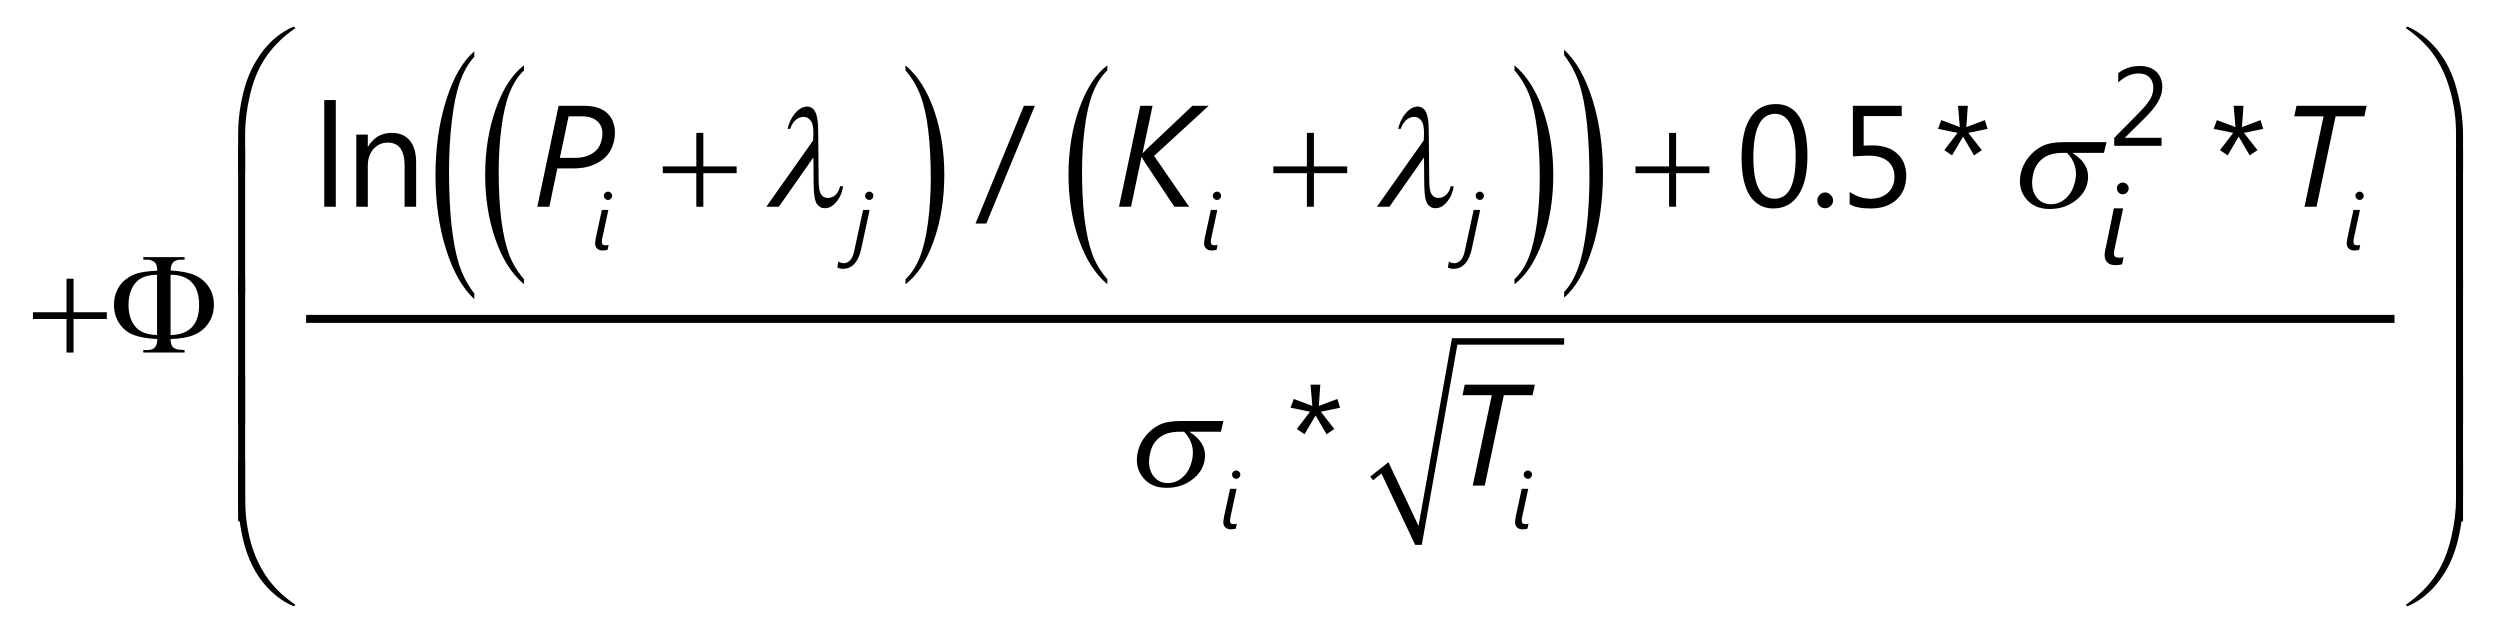 <?xml version="1.0" encoding="UTF-8"?>
<svg xmlns="http://www.w3.org/2000/svg" xmlns:xlink="http://www.w3.org/1999/xlink" width="156pt" height="40pt" viewBox="0 0 156 40" version="1.1">
<defs>
<g>
<symbol overflow="visible" id="glyph0-0">
<path style="stroke:none;" d="M 0.453 0 L 0.453 -5.625 L 4.953 -5.625 L 4.953 0 Z M 0.594 -0.141 L 4.812 -0.141 L 4.812 -5.484 L 0.594 -5.484 Z M 0.594 -0.141 "/>
</symbol>
<symbol overflow="visible" id="glyph0-1">
<path style="stroke:none;" d="M 2.25 -4.609 L 2.688 -4.609 L 2.688 -2.516 L 4.766 -2.516 L 4.766 -2.094 L 2.688 -2.094 L 2.688 0 L 2.25 0 L 2.25 -2.094 L 0.156 -2.094 L 0.156 -2.516 L 2.25 -2.516 Z M 2.25 -4.609 "/>
</symbol>
<symbol overflow="visible" id="glyph0-2">
<path style="stroke:none;" d="M 0.359 0.734 L 0.359 -1.578 C 0.359 -2.484 0.469 -3.367 0.688 -4.234 C 0.875 -4.984 1.141 -5.641 1.484 -6.203 C 1.828 -6.773 2.227 -7.254 2.688 -7.641 C 3.02 -7.922 3.398 -8.156 3.828 -8.344 L 3.938 -8.25 C 3.102 -7.676 2.445 -7.008 1.969 -6.25 C 1.582 -5.633 1.289 -4.898 1.094 -4.047 C 0.895 -3.191 0.797 -2.398 0.797 -1.672 L 0.797 0.734 Z M 0.359 0.734 "/>
</symbol>
<symbol overflow="visible" id="glyph0-3">
<path style="stroke:none;" d="M 0.359 -8.344 L 0.797 -8.344 L 0.797 -5.938 C 0.797 -5.008 0.914 -4.109 1.156 -3.234 C 1.406 -2.359 1.773 -1.586 2.266 -0.922 C 2.691 -0.348 3.25 0.172 3.938 0.641 L 3.828 0.734 C 3.117 0.43 2.488 -0.051 1.938 -0.719 C 1.395 -1.395 0.992 -2.211 0.734 -3.172 C 0.484 -4.141 0.359 -5.086 0.359 -6.016 Z M 0.359 -8.344 "/>
</symbol>
<symbol overflow="visible" id="glyph0-4">
<path style="stroke:none;" d="M 0.797 0.734 L 0.359 0.734 L 0.359 -8.344 L 0.797 -8.344 Z M 0.797 0.734 "/>
</symbol>
<symbol overflow="visible" id="glyph0-5">
<path style="stroke:none;" d="M 3.094 0.734 L 2.656 0.734 L 2.656 -1.672 C 2.656 -2.598 2.531 -3.5 2.281 -4.375 C 2.039 -5.25 1.676 -6.02 1.188 -6.688 C 0.758 -7.258 0.203 -7.781 -0.484 -8.25 L -0.375 -8.344 C 0.32 -8.039 0.945 -7.551 1.5 -6.875 C 2.051 -6.195 2.453 -5.375 2.703 -4.406 C 2.961 -3.445 3.094 -2.504 3.094 -1.578 Z M 3.094 0.734 "/>
</symbol>
<symbol overflow="visible" id="glyph0-6">
<path style="stroke:none;" d="M 3.094 -8.344 L 3.094 -6.016 C 3.094 -5.117 2.984 -4.234 2.766 -3.359 C 2.578 -2.609 2.312 -1.953 1.969 -1.391 C 1.625 -0.828 1.223 -0.352 0.766 0.031 C 0.43 0.32 0.051 0.555 -0.375 0.734 L -0.484 0.641 C 0.348 0.066 1.004 -0.598 1.484 -1.359 C 1.867 -1.973 2.16 -2.707 2.359 -3.562 C 2.555 -4.414 2.656 -5.207 2.656 -5.938 L 2.656 -8.344 Z M 3.094 -8.344 "/>
</symbol>
<symbol overflow="visible" id="glyph0-7">
<path style="stroke:none;" d="M 3.094 0.734 L 2.656 0.734 L 2.656 -8.344 L 3.094 -8.344 Z M 3.094 0.734 "/>
</symbol>
<symbol overflow="visible" id="glyph0-8">
<path style="stroke:none;" d="M 3.844 -0.844 C 3.852 -0.594 3.898 -0.426 3.984 -0.344 C 4.109 -0.227 4.281 -0.172 4.5 -0.172 L 4.719 -0.156 L 4.719 0 L 2.141 0 L 2.141 -0.156 L 2.375 -0.156 C 2.594 -0.156 2.754 -0.207 2.859 -0.312 C 2.961 -0.426 3.016 -0.602 3.016 -0.844 C 2.391 -0.875 1.891 -0.961 1.516 -1.109 C 1.148 -1.254 0.859 -1.492 0.641 -1.828 C 0.422 -2.16 0.312 -2.547 0.312 -2.984 C 0.312 -3.359 0.395 -3.695 0.562 -4 C 0.688 -4.227 0.852 -4.422 1.062 -4.578 C 1.281 -4.742 1.508 -4.863 1.75 -4.938 C 2.07 -5.031 2.492 -5.086 3.016 -5.109 C 3.004 -5.367 2.957 -5.535 2.875 -5.609 C 2.75 -5.734 2.582 -5.797 2.375 -5.797 L 2.141 -5.797 L 2.141 -5.953 L 4.719 -5.953 L 4.719 -5.797 L 4.5 -5.797 C 4.281 -5.797 4.117 -5.742 4.016 -5.641 C 3.91 -5.535 3.852 -5.363 3.844 -5.125 C 4.5 -5.082 5.004 -4.984 5.359 -4.828 C 5.723 -4.672 6.008 -4.43 6.219 -4.109 C 6.438 -3.785 6.547 -3.41 6.547 -2.984 C 6.547 -2.566 6.441 -2.195 6.234 -1.875 C 6.035 -1.551 5.742 -1.301 5.359 -1.125 C 4.984 -0.957 4.477 -0.863 3.844 -0.844 Z M 3.844 -1.094 C 4.426 -1.102 4.867 -1.266 5.172 -1.578 C 5.473 -1.891 5.625 -2.359 5.625 -2.984 C 5.625 -3.598 5.473 -4.062 5.172 -4.375 C 4.867 -4.695 4.426 -4.859 3.844 -4.859 Z M 3 -1.094 L 3 -4.859 C 2.582 -4.848 2.242 -4.77 1.984 -4.625 C 1.734 -4.477 1.539 -4.254 1.406 -3.953 C 1.281 -3.66 1.219 -3.336 1.219 -2.984 C 1.219 -2.43 1.352 -1.984 1.625 -1.641 C 1.895 -1.297 2.352 -1.113 3 -1.094 Z M 3 -1.094 "/>
</symbol>
<symbol overflow="visible" id="glyph1-0">
<path style="stroke:none;" d="M 0.453 0 L 0.453 -9.375 L 4.953 -9.375 L 4.953 0 Z M 0.594 -0.234 L 4.812 -0.234 L 4.812 -9.141 L 0.594 -9.141 Z M 0.594 -0.234 "/>
</symbol>
<symbol overflow="visible" id="glyph1-1">
<path style="stroke:none;" d="M 2.797 2.922 L 2.797 3.234 C 2.035 2.598 1.441 1.664 1.016 0.438 C 0.586 -0.789 0.375 -2.133 0.375 -3.594 C 0.375 -5.102 0.598 -6.484 1.047 -7.734 C 1.492 -8.984 2.078 -9.879 2.797 -10.422 L 2.797 -10.109 C 2.441 -9.773 2.145 -9.316 1.906 -8.734 C 1.676 -8.16 1.504 -7.43 1.391 -6.547 C 1.273 -5.66 1.219 -4.738 1.219 -3.781 C 1.219 -2.688 1.27 -1.703 1.375 -0.828 C 1.488 0.047 1.648 0.773 1.859 1.359 C 2.078 1.941 2.391 2.461 2.797 2.922 Z M 2.797 2.922 "/>
</symbol>
<symbol overflow="visible" id="glyph1-2">
<path style="stroke:none;" d="M 0.203 -10.109 L 0.203 -10.422 C 0.961 -9.785 1.555 -8.852 1.984 -7.625 C 2.41 -6.395 2.625 -5.051 2.625 -3.594 C 2.625 -2.07 2.398 -0.688 1.953 0.562 C 1.504 1.812 0.922 2.703 0.203 3.234 L 0.203 2.922 C 0.566 2.586 0.863 2.133 1.094 1.562 C 1.32 0.988 1.492 0.258 1.609 -0.625 C 1.723 -1.508 1.781 -2.438 1.781 -3.406 C 1.781 -4.488 1.727 -5.469 1.625 -6.344 C 1.52 -7.227 1.359 -7.957 1.141 -8.531 C 0.922 -9.113 0.609 -9.641 0.203 -10.109 Z M 0.203 -10.109 "/>
</symbol>
<symbol overflow="visible" id="glyph2-0">
<path style="stroke:none;" d="M 0.453 0 L 0.453 -10.625 L 4.953 -10.625 L 4.953 0 Z M 0.594 -0.266 L 4.812 -0.266 L 4.812 -10.359 L 0.594 -10.359 Z M 0.594 -0.266 "/>
</symbol>
<symbol overflow="visible" id="glyph2-1">
<path style="stroke:none;" d="M 2.797 3.312 L 2.797 3.672 C 2.035 2.953 1.441 1.895 1.016 0.5 C 0.586 -0.883 0.375 -2.406 0.375 -4.062 C 0.375 -5.789 0.598 -7.359 1.047 -8.766 C 1.492 -10.18 2.078 -11.191 2.797 -11.797 L 2.797 -11.453 C 2.441 -11.078 2.145 -10.562 1.906 -9.906 C 1.676 -9.258 1.504 -8.43 1.391 -7.422 C 1.273 -6.422 1.219 -5.375 1.219 -4.281 C 1.219 -3.051 1.27 -1.938 1.375 -0.938 C 1.488 0.062 1.648 0.891 1.859 1.547 C 2.078 2.203 2.391 2.789 2.797 3.312 Z M 2.797 3.312 "/>
</symbol>
<symbol overflow="visible" id="glyph2-2">
<path style="stroke:none;" d="M 0.203 -11.453 L 0.203 -11.797 C 0.961 -11.086 1.555 -10.035 1.984 -8.641 C 2.41 -7.254 2.625 -5.734 2.625 -4.078 C 2.625 -2.359 2.398 -0.789 1.953 0.625 C 1.504 2.039 0.922 3.055 0.203 3.672 L 0.203 3.312 C 0.566 2.938 0.863 2.422 1.094 1.766 C 1.32 1.109 1.492 0.281 1.609 -0.719 C 1.723 -1.719 1.781 -2.766 1.781 -3.859 C 1.781 -5.086 1.727 -6.203 1.625 -7.203 C 1.52 -8.203 1.359 -9.031 1.141 -9.688 C 0.922 -10.344 0.609 -10.93 0.203 -11.453 Z M 0.203 -11.453 "/>
</symbol>
<symbol overflow="visible" id="glyph3-0">
<path style="stroke:none;" d="M 0.734 0 L 0.734 -6.141 L 5.078 -6.141 L 5.078 0 Z M 1.375 -0.656 L 4.438 -0.656 L 4.438 -5.5 L 1.375 -5.5 Z M 1.375 -0.656 "/>
</symbol>
<symbol overflow="visible" id="glyph3-1">
<path style="stroke:none;" d="M 1.453 0 L 0.734 0 L 0.734 -6.656 L 1.453 -6.656 Z M 1.453 0 "/>
</symbol>
<symbol overflow="visible" id="glyph3-2">
<path style="stroke:none;" d="M 4.469 0 L 3.75 0 L 3.75 -2.562 C 3.75 -3.52 3.398 -4 2.703 -4 C 2.336 -4 2.035 -3.863 1.797 -3.594 C 1.566 -3.32 1.453 -2.977 1.453 -2.562 L 1.453 0 L 0.734 0 L 0.734 -4.5 L 1.453 -4.5 L 1.453 -3.75 L 1.469 -3.75 C 1.812 -4.32 2.301 -4.609 2.938 -4.609 C 3.438 -4.609 3.816 -4.445 4.078 -4.125 C 4.336 -3.812 4.469 -3.352 4.469 -2.75 Z M 4.469 0 "/>
</symbol>
<symbol overflow="visible" id="glyph3-3">
<path style="stroke:none;" d="M 3.578 -6.297 L 0.547 1.047 L -0.125 1.047 L 2.891 -6.297 Z M 3.578 -6.297 "/>
</symbol>
<symbol overflow="visible" id="glyph3-4">
<path style="stroke:none;" d="M 0.984 0.094 C 0.848 0.094 0.734 0.047 0.641 -0.047 C 0.547 -0.141 0.5 -0.254 0.5 -0.391 C 0.5 -0.523 0.547 -0.641 0.641 -0.734 C 0.734 -0.836 0.848 -0.891 0.984 -0.891 C 1.117 -0.891 1.234 -0.836 1.328 -0.734 C 1.43 -0.641 1.484 -0.523 1.484 -0.391 C 1.484 -0.254 1.43 -0.141 1.328 -0.047 C 1.234 0.047 1.117 0.094 0.984 0.094 Z M 0.984 0.094 "/>
</symbol>
<symbol overflow="visible" id="glyph3-5">
<path style="stroke:none;" d="M 3.422 -4.859 L 2.219 -4.609 L 3.062 -3.531 L 2.578 -3.203 L 1.891 -4.375 L 1.203 -3.203 L 0.719 -3.531 L 1.547 -4.609 L 0.328 -4.859 L 0.531 -5.406 L 1.688 -4.969 L 1.578 -6.297 L 2.188 -6.297 L 2.094 -4.969 L 3.25 -5.406 Z M 3.422 -4.859 "/>
</symbol>
<symbol overflow="visible" id="glyph3-6">
<path style="stroke:none;" d="M 2.359 0.109 C 1.734 0.109 1.242 -0.156 0.891 -0.688 C 0.547 -1.227 0.375 -2.008 0.375 -3.031 C 0.375 -4.133 0.555 -4.973 0.922 -5.547 C 1.285 -6.117 1.812 -6.406 2.5 -6.406 C 3.82 -6.406 4.484 -5.328 4.484 -3.172 C 4.484 -2.109 4.297 -1.297 3.922 -0.734 C 3.547 -0.172 3.023 0.109 2.359 0.109 Z M 2.469 -5.797 C 1.562 -5.797 1.109 -4.883 1.109 -3.062 C 1.109 -1.352 1.551 -0.5 2.438 -0.5 C 3.312 -0.5 3.75 -1.367 3.75 -3.109 C 3.75 -4.898 3.32 -5.797 2.469 -5.797 Z M 2.469 -5.797 "/>
</symbol>
<symbol overflow="visible" id="glyph3-7">
<path style="stroke:none;" d="M 0.719 -0.156 L 0.719 -0.922 C 1.145 -0.641 1.582 -0.5 2.031 -0.5 C 2.477 -0.5 2.836 -0.625 3.109 -0.875 C 3.379 -1.125 3.516 -1.457 3.516 -1.875 C 3.516 -2.289 3.375 -2.613 3.094 -2.844 C 2.82 -3.07 2.426 -3.188 1.906 -3.188 C 1.727 -3.188 1.398 -3.172 0.922 -3.141 L 0.922 -6.297 L 3.969 -6.297 L 3.969 -5.656 L 1.594 -5.656 L 1.594 -3.812 C 1.789 -3.82 1.973 -3.828 2.141 -3.828 C 2.805 -3.828 3.32 -3.656 3.688 -3.312 C 4.062 -2.977 4.25 -2.516 4.25 -1.922 C 4.25 -1.316 4.051 -0.828 3.656 -0.453 C 3.258 -0.078 2.719 0.109 2.031 0.109 C 1.445 0.109 1.008 0.02 0.719 -0.156 Z M 0.719 -0.156 "/>
</symbol>
<symbol overflow="visible" id="glyph4-0">
<path style="stroke:none;" d="M 0.734 0 L 0.734 -6.141 L 5.078 -6.141 L 5.078 0 Z M 1.375 -0.656 L 4.438 -0.656 L 4.438 -5.5 L 1.375 -5.5 Z M 1.375 -0.656 "/>
</symbol>
<symbol overflow="visible" id="glyph4-1">
<path style="stroke:none;" d="M 5.172 -4.641 C 5.172 -4.328 5.117 -4.035 5.016 -3.766 C 4.91 -3.492 4.75 -3.254 4.531 -3.047 C 4.312 -2.848 4.035 -2.688 3.703 -2.562 C 3.379 -2.445 2.992 -2.391 2.547 -2.391 L 1.578 -2.391 L 1.078 0 L 0.328 0 L 1.656 -6.297 L 3.281 -6.297 C 3.625 -6.297 3.914 -6.25 4.156 -6.156 C 4.395 -6.07 4.586 -5.953 4.734 -5.797 C 4.891 -5.641 5 -5.461 5.062 -5.266 C 5.133 -5.066 5.172 -4.859 5.172 -4.641 Z M 4.391 -4.578 C 4.391 -4.734 4.363 -4.875 4.312 -5 C 4.258 -5.133 4.176 -5.25 4.062 -5.344 C 3.957 -5.438 3.828 -5.508 3.672 -5.562 C 3.516 -5.613 3.336 -5.641 3.141 -5.641 L 2.281 -5.641 L 1.734 -3.047 L 2.609 -3.047 C 2.922 -3.047 3.188 -3.082 3.406 -3.156 C 3.633 -3.238 3.82 -3.348 3.969 -3.484 C 4.113 -3.617 4.219 -3.781 4.281 -3.969 C 4.352 -4.156 4.391 -4.359 4.391 -4.578 Z M 4.391 -4.578 "/>
</symbol>
<symbol overflow="visible" id="glyph4-2">
<path style="stroke:none;" d="M 2.516 -3.172 L 4.703 0 L 3.781 0 L 1.875 -2.875 C 1.863 -2.906 1.844 -2.941 1.812 -2.984 C 1.789 -3.035 1.77 -3.078 1.75 -3.109 L 1.734 -3.109 L 1.078 0 L 0.328 0 L 1.656 -6.297 L 2.422 -6.297 L 1.797 -3.344 L 1.812 -3.344 C 1.844 -3.375 1.875 -3.406 1.906 -3.438 C 1.945 -3.477 1.984 -3.52 2.016 -3.562 L 4.906 -6.297 L 5.922 -6.297 Z M 2.516 -3.172 "/>
</symbol>
<symbol overflow="visible" id="glyph4-3">
<path style="stroke:none;" d="M 5.234 -5.641 L 3.438 -5.641 L 2.25 0 L 1.5 0 L 2.688 -5.641 L 0.859 -5.641 L 1 -6.297 L 5.375 -6.297 Z M 5.234 -5.641 "/>
</symbol>
<symbol overflow="visible" id="glyph5-0">
<path style="stroke:none;" d="M 0.406 0 L 0.406 -3.406 L 2.828 -3.406 L 2.828 0 Z M 0.766 -0.359 L 2.469 -0.359 L 2.469 -3.047 L 0.766 -3.047 Z M 0.766 -0.359 "/>
</symbol>
<symbol overflow="visible" id="glyph5-1">
<path style="stroke:none;" d="M 1.016 -0.016 C 0.973 0.004 0.926 0.016 0.875 0.016 C 0.82 0.023 0.77 0.031 0.719 0.031 C 0.562 0.031 0.441 -0.008 0.359 -0.094 C 0.273 -0.176 0.234 -0.285 0.234 -0.422 C 0.234 -0.461 0.238 -0.508 0.25 -0.562 C 0.258 -0.613 0.27 -0.68 0.281 -0.766 L 0.656 -2.5 L 1.062 -2.5 L 0.688 -0.766 C 0.676 -0.691 0.664 -0.633 0.656 -0.594 C 0.656 -0.562 0.656 -0.531 0.656 -0.5 C 0.656 -0.438 0.672 -0.383 0.703 -0.344 C 0.742 -0.312 0.801 -0.297 0.875 -0.297 C 0.914 -0.297 0.953 -0.297 0.984 -0.297 C 1.016 -0.305 1.047 -0.316 1.078 -0.328 Z M 1.297 -3.391 C 1.297 -3.316 1.27 -3.254 1.219 -3.203 C 1.176 -3.148 1.117 -3.125 1.047 -3.125 C 0.973 -3.125 0.91 -3.148 0.859 -3.203 C 0.805 -3.254 0.781 -3.316 0.781 -3.391 C 0.781 -3.461 0.805 -3.52 0.859 -3.562 C 0.91 -3.613 0.973 -3.641 1.047 -3.641 C 1.117 -3.641 1.176 -3.613 1.219 -3.562 C 1.27 -3.52 1.297 -3.461 1.297 -3.391 Z M 1.297 -3.391 "/>
</symbol>
<symbol overflow="visible" id="glyph5-2">
<path style="stroke:none;" d="M 0.547 -0.109 C 0.461 0.316 0.32 0.633 0.125 0.844 C -0.062 1.062 -0.301 1.172 -0.594 1.172 C -0.625 1.172 -0.656 1.172 -0.688 1.172 C -0.719 1.172 -0.75 1.164 -0.781 1.156 C -0.812 1.145 -0.844 1.133 -0.875 1.125 C -0.906 1.125 -0.93 1.113 -0.953 1.094 L -0.891 0.719 C -0.867 0.738 -0.844 0.754 -0.812 0.766 C -0.789 0.773 -0.766 0.785 -0.734 0.797 C -0.703 0.805 -0.672 0.812 -0.641 0.812 C -0.609 0.82 -0.582 0.828 -0.562 0.828 C -0.395 0.828 -0.25 0.754 -0.125 0.609 C -0.008 0.473 0.07 0.254 0.125 -0.047 L 0.656 -2.5 L 1.062 -2.5 Z M 1.297 -3.391 C 1.297 -3.316 1.27 -3.254 1.219 -3.203 C 1.176 -3.148 1.117 -3.125 1.047 -3.125 C 0.973 -3.125 0.91 -3.148 0.859 -3.203 C 0.805 -3.254 0.781 -3.316 0.781 -3.391 C 0.781 -3.461 0.805 -3.52 0.859 -3.562 C 0.91 -3.613 0.973 -3.641 1.047 -3.641 C 1.117 -3.641 1.176 -3.613 1.219 -3.562 C 1.27 -3.52 1.297 -3.461 1.297 -3.391 Z M 1.297 -3.391 "/>
</symbol>
<symbol overflow="visible" id="glyph6-0">
<path style="stroke:none;" d="M 0.562 0 L 0.562 -4.781 L 3.953 -4.781 L 3.953 0 Z M 1.078 -0.5 L 3.453 -0.5 L 3.453 -4.266 L 1.078 -4.266 Z M 1.078 -0.5 "/>
</symbol>
<symbol overflow="visible" id="glyph6-1">
<path style="stroke:none;" d="M 1.422 -0.016 C 1.367 0.004 1.305 0.02 1.234 0.031 C 1.16 0.039 1.086 0.047 1.016 0.047 C 0.785 0.047 0.613 -0.008 0.5 -0.125 C 0.383 -0.238 0.328 -0.395 0.328 -0.594 C 0.328 -0.645 0.332 -0.707 0.344 -0.781 C 0.352 -0.863 0.375 -0.961 0.406 -1.078 L 0.906 -3.5 L 1.484 -3.5 L 0.969 -1.062 C 0.945 -0.969 0.93 -0.895 0.922 -0.844 C 0.91 -0.789 0.906 -0.742 0.906 -0.703 C 0.906 -0.609 0.93 -0.535 0.984 -0.484 C 1.035 -0.441 1.117 -0.422 1.234 -0.422 C 1.285 -0.422 1.332 -0.422 1.375 -0.422 C 1.426 -0.43 1.473 -0.445 1.516 -0.469 Z M 1.828 -4.75 C 1.828 -4.645 1.789 -4.555 1.719 -4.484 C 1.645 -4.41 1.555 -4.375 1.453 -4.375 C 1.359 -4.375 1.273 -4.41 1.203 -4.484 C 1.129 -4.555 1.094 -4.645 1.094 -4.75 C 1.094 -4.852 1.129 -4.938 1.203 -5 C 1.273 -5.07 1.359 -5.109 1.453 -5.109 C 1.555 -5.109 1.645 -5.07 1.719 -5 C 1.789 -4.938 1.828 -4.852 1.828 -4.75 Z M 1.828 -4.75 "/>
</symbol>
<symbol overflow="visible" id="glyph7-0">
<path style="stroke:none;" d="M 0.453 0 L 1.688 -5.625 L 6.188 -5.625 L 4.953 0 Z M 0.625 -0.141 L 4.844 -0.141 L 6.016 -5.484 L 1.797 -5.484 Z M 0.625 -0.141 "/>
</symbol>
<symbol overflow="visible" id="glyph7-1">
<path style="stroke:none;" d="M 3.156 -3.078 L 1 0 L 0.219 0 L 3.141 -4.141 L 3.156 -4.531 C 3.164 -4.945 3.109 -5.227 2.984 -5.375 C 2.867 -5.531 2.723 -5.609 2.547 -5.609 C 2.379 -5.609 2.219 -5.547 2.062 -5.422 C 1.914 -5.305 1.797 -5.117 1.703 -4.859 L 1.547 -4.859 C 1.648 -5.305 1.844 -5.672 2.125 -5.953 C 2.32 -6.148 2.535 -6.25 2.766 -6.25 C 2.953 -6.25 3.102 -6.172 3.219 -6.016 C 3.375 -5.773 3.453 -5.359 3.453 -4.766 L 3.484 -1.672 C 3.484 -1.203 3.535 -0.898 3.641 -0.766 C 3.742 -0.617 3.883 -0.547 4.062 -0.547 C 4.227 -0.547 4.379 -0.602 4.516 -0.719 C 4.648 -0.832 4.754 -1.02 4.828 -1.281 L 5 -1.281 C 4.988 -1.195 4.984 -1.141 4.984 -1.109 C 4.891 -0.723 4.719 -0.41 4.469 -0.172 C 4.301 0.004 4.098 0.094 3.859 0.094 C 3.66 0.094 3.5 0.004 3.375 -0.172 C 3.25 -0.348 3.18 -0.742 3.172 -1.359 Z M 3.156 -3.078 "/>
</symbol>
<symbol overflow="visible" id="glyph7-2">
<path style="stroke:none;" d="M 5.984 -3.359 L 4.016 -3.359 C 4.398 -3.117 4.672 -2.848 4.828 -2.547 C 4.992 -2.242 5.035 -1.895 4.953 -1.5 C 4.859 -1.051 4.594 -0.664 4.156 -0.344 C 3.719 -0.02 3.195 0.141 2.594 0.141 C 1.945 0.141 1.453 -0.078 1.109 -0.516 C 0.766 -0.953 0.66 -1.477 0.797 -2.094 C 0.879 -2.469 1.047 -2.805 1.297 -3.109 C 1.547 -3.41 1.832 -3.641 2.156 -3.797 C 2.477 -3.953 2.93 -4.031 3.516 -4.031 L 6.141 -4.031 Z M 3.688 -3.359 C 3.562 -3.359 3.469 -3.359 3.406 -3.359 C 2.875 -3.359 2.457 -3.238 2.156 -3 C 1.852 -2.77 1.656 -2.441 1.562 -2.016 C 1.445 -1.461 1.5 -1.016 1.719 -0.672 C 1.945 -0.328 2.266 -0.156 2.672 -0.156 C 3.023 -0.156 3.336 -0.281 3.609 -0.531 C 3.891 -0.781 4.082 -1.141 4.188 -1.609 C 4.332 -2.273 4.164 -2.859 3.688 -3.359 Z M 3.688 -3.359 "/>
</symbol>
<symbol overflow="visible" id="glyph8-0">
<path style="stroke:none;" d="M 0.562 0 L 0.562 -4.781 L 3.953 -4.781 L 3.953 0 Z M 1.078 -0.5 L 3.453 -0.5 L 3.453 -4.266 L 1.078 -4.266 Z M 1.078 -0.5 "/>
</symbol>
<symbol overflow="visible" id="glyph8-1">
<path style="stroke:none;" d="M 3.281 0 L 0.328 0 L 0.328 -0.5 L 1.75 -1.938 C 2.113 -2.301 2.375 -2.602 2.531 -2.844 C 2.688 -3.082 2.766 -3.344 2.766 -3.625 C 2.766 -3.906 2.68 -4.125 2.516 -4.281 C 2.359 -4.438 2.133 -4.516 1.844 -4.516 C 1.406 -4.516 0.984 -4.328 0.578 -3.953 L 0.578 -4.531 C 0.961 -4.832 1.41 -4.984 1.922 -4.984 C 2.359 -4.984 2.703 -4.863 2.953 -4.625 C 3.203 -4.383 3.328 -4.066 3.328 -3.672 C 3.328 -3.359 3.238 -3.051 3.062 -2.75 C 2.895 -2.445 2.586 -2.078 2.141 -1.641 L 1 -0.516 L 1 -0.5 L 3.281 -0.5 Z M 3.281 0 "/>
</symbol>
</g>
</defs>
<g id="surface1">
<path style=" stroke:none;fill-rule:nonzero;fill:rgb(0%,0%,0%);fill-opacity:1;" d="M 85.5 29.742 L 86.637 28.84 L 88.516 32.816 L 90.602 21.102 L 97.602 21.102 L 97.602 21.508 L 90.941 21.508 L 88.719 34 L 88.305 34 L 86.203 29.547 L 85.676 29.965 "/>
<path style="fill:none;stroke-width:5;stroke-linecap:butt;stroke-linejoin:miter;stroke:rgb(0%,0%,0%);stroke-opacity:1;stroke-miterlimit:10;" d="M 191.016 201.016 L 1494.141 201.016 " transform="matrix(0.1,0,0,-0.1,0,40)"/>
<g style="fill:rgb(0%,0%,0%);fill-opacity:1;">
  <use xlink:href="#glyph0-1" x="1.9" y="22"/>
</g>
<g style="fill:rgb(0%,0%,0%);fill-opacity:1;">
  <use xlink:href="#glyph0-1" x="41.2" y="12.9"/>
</g>
<g style="fill:rgb(0%,0%,0%);fill-opacity:1;">
  <use xlink:href="#glyph1-1" x="29.9" y="14.5"/>
</g>
<g style="fill:rgb(0%,0%,0%);fill-opacity:1;">
  <use xlink:href="#glyph1-2" x="56.3" y="14.5"/>
</g>
<g style="fill:rgb(0%,0%,0%);fill-opacity:1;">
  <use xlink:href="#glyph0-1" x="79.3" y="12.9"/>
</g>
<g style="fill:rgb(0%,0%,0%);fill-opacity:1;">
  <use xlink:href="#glyph1-1" x="66.3" y="14.5"/>
</g>
<g style="fill:rgb(0%,0%,0%);fill-opacity:1;">
  <use xlink:href="#glyph1-2" x="94.3" y="14.5"/>
</g>
<g style="fill:rgb(0%,0%,0%);fill-opacity:1;">
  <use xlink:href="#glyph2-1" x="26.8" y="15"/>
</g>
<g style="fill:rgb(0%,0%,0%);fill-opacity:1;">
  <use xlink:href="#glyph2-2" x="97.4" y="14.9"/>
</g>
<g style="fill:rgb(0%,0%,0%);fill-opacity:1;">
  <use xlink:href="#glyph0-1" x="101.9" y="12.9"/>
</g>
<g style="fill:rgb(0%,0%,0%);fill-opacity:1;">
  <use xlink:href="#glyph0-2" x="14.5" y="10"/>
</g>
<g style="fill:rgb(0%,0%,0%);fill-opacity:1;">
  <use xlink:href="#glyph0-3" x="14.5" y="37.1"/>
</g>
<g style="fill:rgb(0%,0%,0%);fill-opacity:1;">
  <use xlink:href="#glyph0-4" x="14.5" y="17.6"/>
</g>
<g style="fill:rgb(0%,0%,0%);fill-opacity:1;">
  <use xlink:href="#glyph0-4" x="14.5" y="25.7"/>
</g>
<g style="fill:rgb(0%,0%,0%);fill-opacity:1;">
  <use xlink:href="#glyph0-4" x="14.5" y="31.8"/>
</g>
<g style="fill:rgb(0%,0%,0%);fill-opacity:1;">
  <use xlink:href="#glyph0-5" x="150.6" y="10"/>
</g>
<g style="fill:rgb(0%,0%,0%);fill-opacity:1;">
  <use xlink:href="#glyph0-6" x="150.6" y="37.1"/>
</g>
<g style="fill:rgb(0%,0%,0%);fill-opacity:1;">
  <use xlink:href="#glyph0-7" x="150.6" y="17.6"/>
</g>
<g style="fill:rgb(0%,0%,0%);fill-opacity:1;">
  <use xlink:href="#glyph0-7" x="150.6" y="25.7"/>
</g>
<g style="fill:rgb(0%,0%,0%);fill-opacity:1;">
  <use xlink:href="#glyph0-7" x="150.6" y="31.8"/>
</g>
<g style="fill:rgb(0%,0%,0%);fill-opacity:1;">
  <use xlink:href="#glyph0-8" x="6.8" y="22"/>
</g>
<g style="fill:rgb(0%,0%,0%);fill-opacity:1;">
  <use xlink:href="#glyph3-1" x="19.5" y="12.9"/>
</g>
<g style="fill:rgb(0%,0%,0%);fill-opacity:1;">
  <use xlink:href="#glyph3-2" x="21.498" y="12.9"/>
</g>
<g style="fill:rgb(0%,0%,0%);fill-opacity:1;">
  <use xlink:href="#glyph3-3" x="60.999" y="12.9"/>
</g>
<g style="fill:rgb(0%,0%,0%);fill-opacity:1;">
  <use xlink:href="#glyph3-4" x="112.902" y="12.9"/>
</g>
<g style="fill:rgb(0%,0%,0%);fill-opacity:1;">
  <use xlink:href="#glyph3-5" x="120.604" y="12.9"/>
</g>
<g style="fill:rgb(0%,0%,0%);fill-opacity:1;">
  <use xlink:href="#glyph3-5" x="137.804" y="12.9"/>
</g>
<g style="fill:rgb(0%,0%,0%);fill-opacity:1;">
  <use xlink:href="#glyph3-5" x="80.2" y="30.3"/>
</g>
<g style="fill:rgb(0%,0%,0%);fill-opacity:1;">
  <use xlink:href="#glyph4-1" x="33.2" y="12.9"/>
</g>
<g style="fill:rgb(0%,0%,0%);fill-opacity:1;">
  <use xlink:href="#glyph4-2" x="69.498" y="12.9"/>
</g>
<g style="fill:rgb(0%,0%,0%);fill-opacity:1;">
  <use xlink:href="#glyph4-3" x="142.302" y="12.9"/>
</g>
<g style="fill:rgb(0%,0%,0%);fill-opacity:1;">
  <use xlink:href="#glyph4-3" x="90.4" y="30.3"/>
</g>
<g style="fill:rgb(0%,0%,0%);fill-opacity:1;">
  <use xlink:href="#glyph5-1" x="36.9" y="15.6"/>
</g>
<g style="fill:rgb(0%,0%,0%);fill-opacity:1;">
  <use xlink:href="#glyph5-2" x="53.201" y="15.6"/>
</g>
<g style="fill:rgb(0%,0%,0%);fill-opacity:1;">
  <use xlink:href="#glyph5-1" x="74.9" y="15.6"/>
</g>
<g style="fill:rgb(0%,0%,0%);fill-opacity:1;">
  <use xlink:href="#glyph5-2" x="91.301" y="15.6"/>
</g>
<g style="fill:rgb(0%,0%,0%);fill-opacity:1;">
  <use xlink:href="#glyph5-1" x="146.2" y="15.6"/>
</g>
<g style="fill:rgb(0%,0%,0%);fill-opacity:1;">
  <use xlink:href="#glyph5-1" x="76.1" y="33"/>
</g>
<g style="fill:rgb(0%,0%,0%);fill-opacity:1;">
  <use xlink:href="#glyph5-1" x="94.301" y="33"/>
</g>
<g style="fill:rgb(0%,0%,0%);fill-opacity:1;">
  <use xlink:href="#glyph6-1" x="131" y="16.5"/>
</g>
<g style="fill:rgb(0%,0%,0%);fill-opacity:1;">
  <use xlink:href="#glyph7-1" x="47.6" y="12.9"/>
</g>
<g style="fill:rgb(0%,0%,0%);fill-opacity:1;">
  <use xlink:href="#glyph7-1" x="85.701" y="12.9"/>
</g>
<g style="fill:rgb(0%,0%,0%);fill-opacity:1;">
  <use xlink:href="#glyph7-2" x="125.303" y="12.9"/>
</g>
<g style="fill:rgb(0%,0%,0%);fill-opacity:1;">
  <use xlink:href="#glyph7-2" x="70.2" y="30.3"/>
</g>
<g style="fill:rgb(0%,0%,0%);fill-opacity:1;">
  <use xlink:href="#glyph3-6" x="108.3" y="12.9"/>
</g>
<g style="fill:rgb(0%,0%,0%);fill-opacity:1;">
  <use xlink:href="#glyph3-7" x="114.699" y="12.9"/>
</g>
<g style="fill:rgb(0%,0%,0%);fill-opacity:1;">
  <use xlink:href="#glyph8-1" x="131.6" y="9.1"/>
</g>
</g>
</svg>
